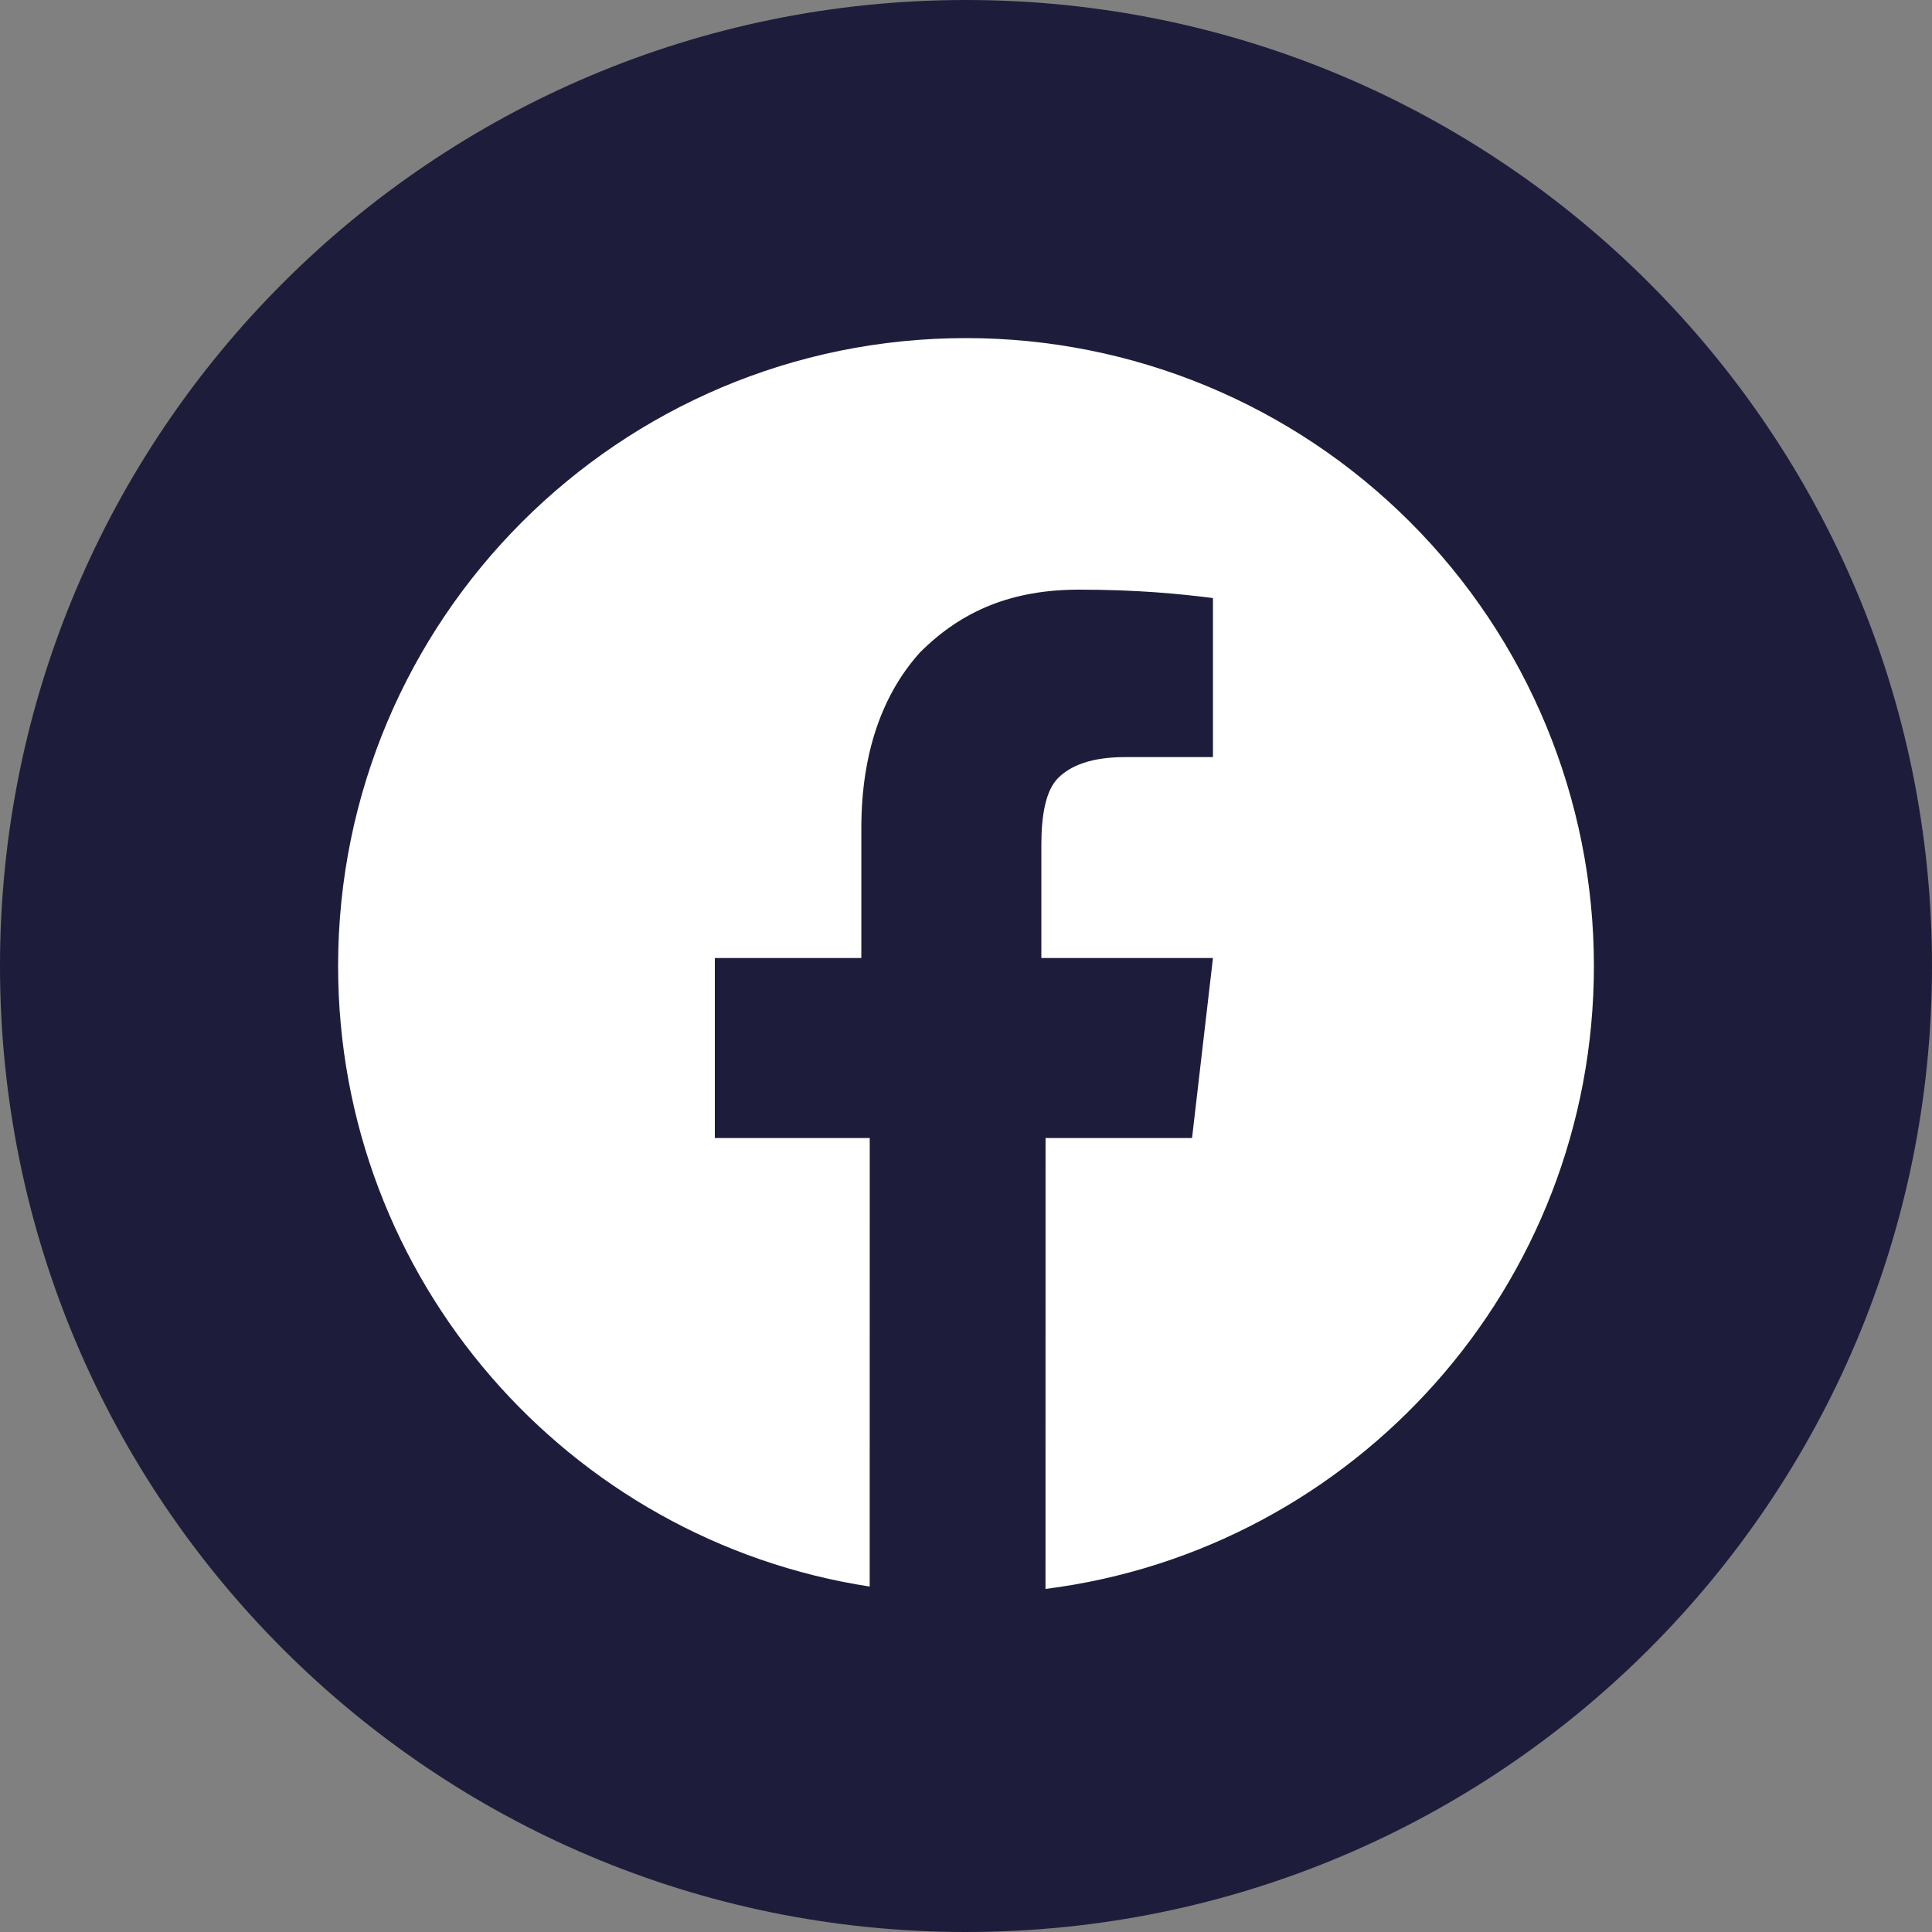 <?xml version="1.0" encoding="UTF-8"?>
<svg width="40px" height="40px" viewBox="0 0 40 40" version="1.1" xmlns="http://www.w3.org/2000/svg" xmlns:xlink="http://www.w3.org/1999/xlink">
    <rect x="0" y="0" width="40" height="40" fill="#808080" stroke="none"/>
    <title>Icons/40x40/ic-40-facebook</title>
    <g id="Icons/40x40/ic-40-facebook" stroke="none" stroke-width="1" fill="none" fill-rule="evenodd">
        <path d="M20,0 C31.046,0 40,8.954 40,20 C40,31.046 31.046,40 20,40 C8.954,40 0,31.046 0,20 C0,8.954 8.954,0 20,0 Z" id="base" fill="#1D1D3B" fill-rule="nonzero"></path>
        <g id="Group" transform="translate(7, 7)" fill="#FFFFFF" fill-rule="nonzero">
            <g id="Icons/Facebook">
                <path d="M13,1.02145835e-07 C16.448,-0.001 19.755,1.368 22.193,3.807 C24.632,6.245 26.001,9.552 26,13 C26,19.622 21.049,25.088 14.646,25.897 L14.647,16.562 L17.68,16.562 L18.113,12.835 L14.56,12.835 L14.56,10.495 C14.56,9.888 14.647,9.368 14.907,9.108 C15.167,8.848 15.6,8.675 16.293,8.675 L16.293,8.675 L18.113,8.675 L18.113,5.382 C17.42,5.295 16.553,5.208 15.34,5.208 C13.953,5.208 12.913,5.642 12.047,6.508 C11.267,7.375 10.833,8.588 10.833,10.148 L10.833,10.148 L10.833,12.835 L7.8,12.835 L7.8,16.562 L11.007,16.562 L11.006,25.848 C4.773,24.889 0,19.502 0,13 C0,5.82 5.82,1.02145835e-07 13,1.02145835e-07 Z" id="Twitter_Social_Icon_Circle_White"></path>
            </g>
        </g>
    </g>
</svg>